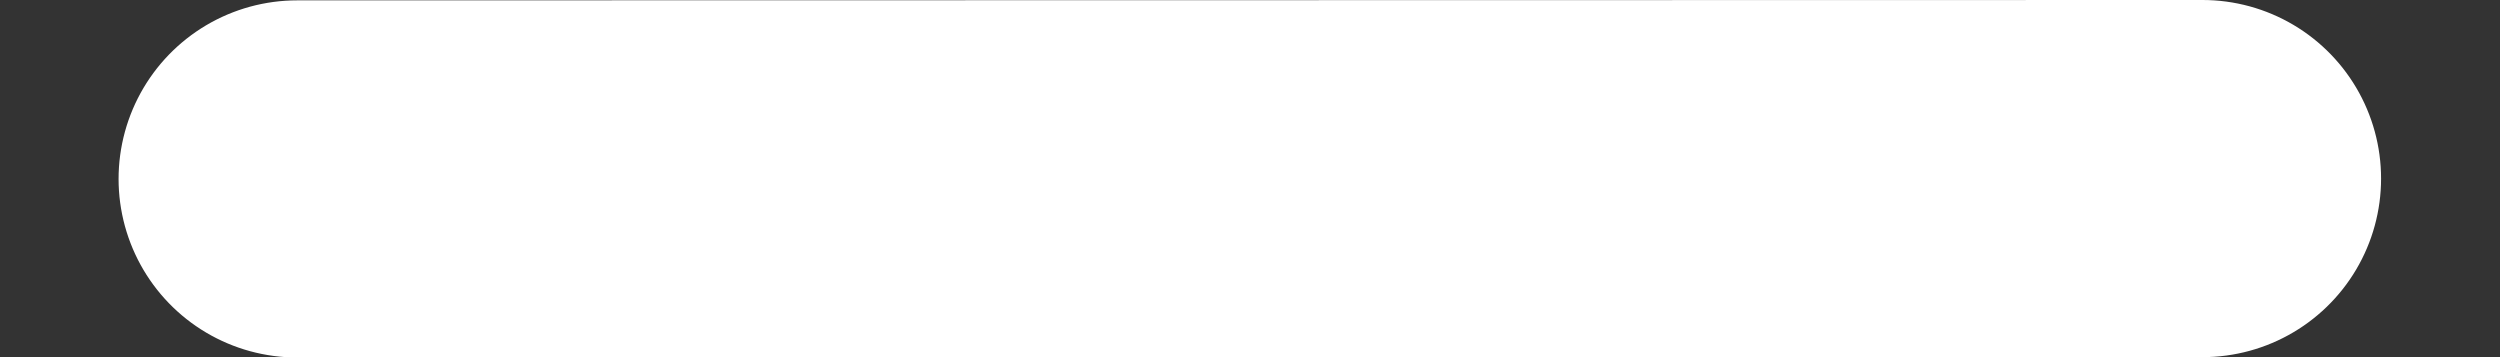 <?xml version="1.0" encoding="UTF-8" standalone="no"?>
<svg width="14px" height="2px" viewBox="0 0 14 2" version="1.1" xmlns="http://www.w3.org/2000/svg" xmlns:xlink="http://www.w3.org/1999/xlink">
    <rect x="0" y="0" width="14" height="2" fill="#333333" stroke="none"/>
    <!-- Generator: sketchtool 47.1 (45422) - http://www.bohemiancoding.com/sketch -->
    <title>5B2E6E33-B9F8-4813-AFB4-B2121965C29C</title>
    <desc>Created with sketchtool.</desc>
    <defs></defs>
    <g id="Designs" stroke="none" stroke-width="1" fill="none" fill-rule="evenodd">
        <g id="basket-desktop-1440px" transform="translate(-835, -1356)">
            <g id="quantity" transform="translate(782, 1321)">
                <g id="icon/24/iconPlus/White">
                    <g transform="translate(52, 28)">
                        <rect id="Background" x="0" y="0" width="16" height="16"></rect>
                        <rect id="boundingBox" fill="#FFFFFF" opacity="0" x="0" y="0" width="16" height="16"></rect>
                        <g id="icon" transform="translate(2, 7.333)" stroke="#FFFFFF" stroke-width="2" stroke-linecap="round" stroke-linejoin="round">
                            <path d="M0.664,0.667 L11.334,0.669" id="Path" transform="translate(5.999, 0.668) scale(1, -1) translate(-5.999, -0.668) "></path>
                        </g>
                    </g>
                </g>
            </g>
        </g>
    </g>
</svg>